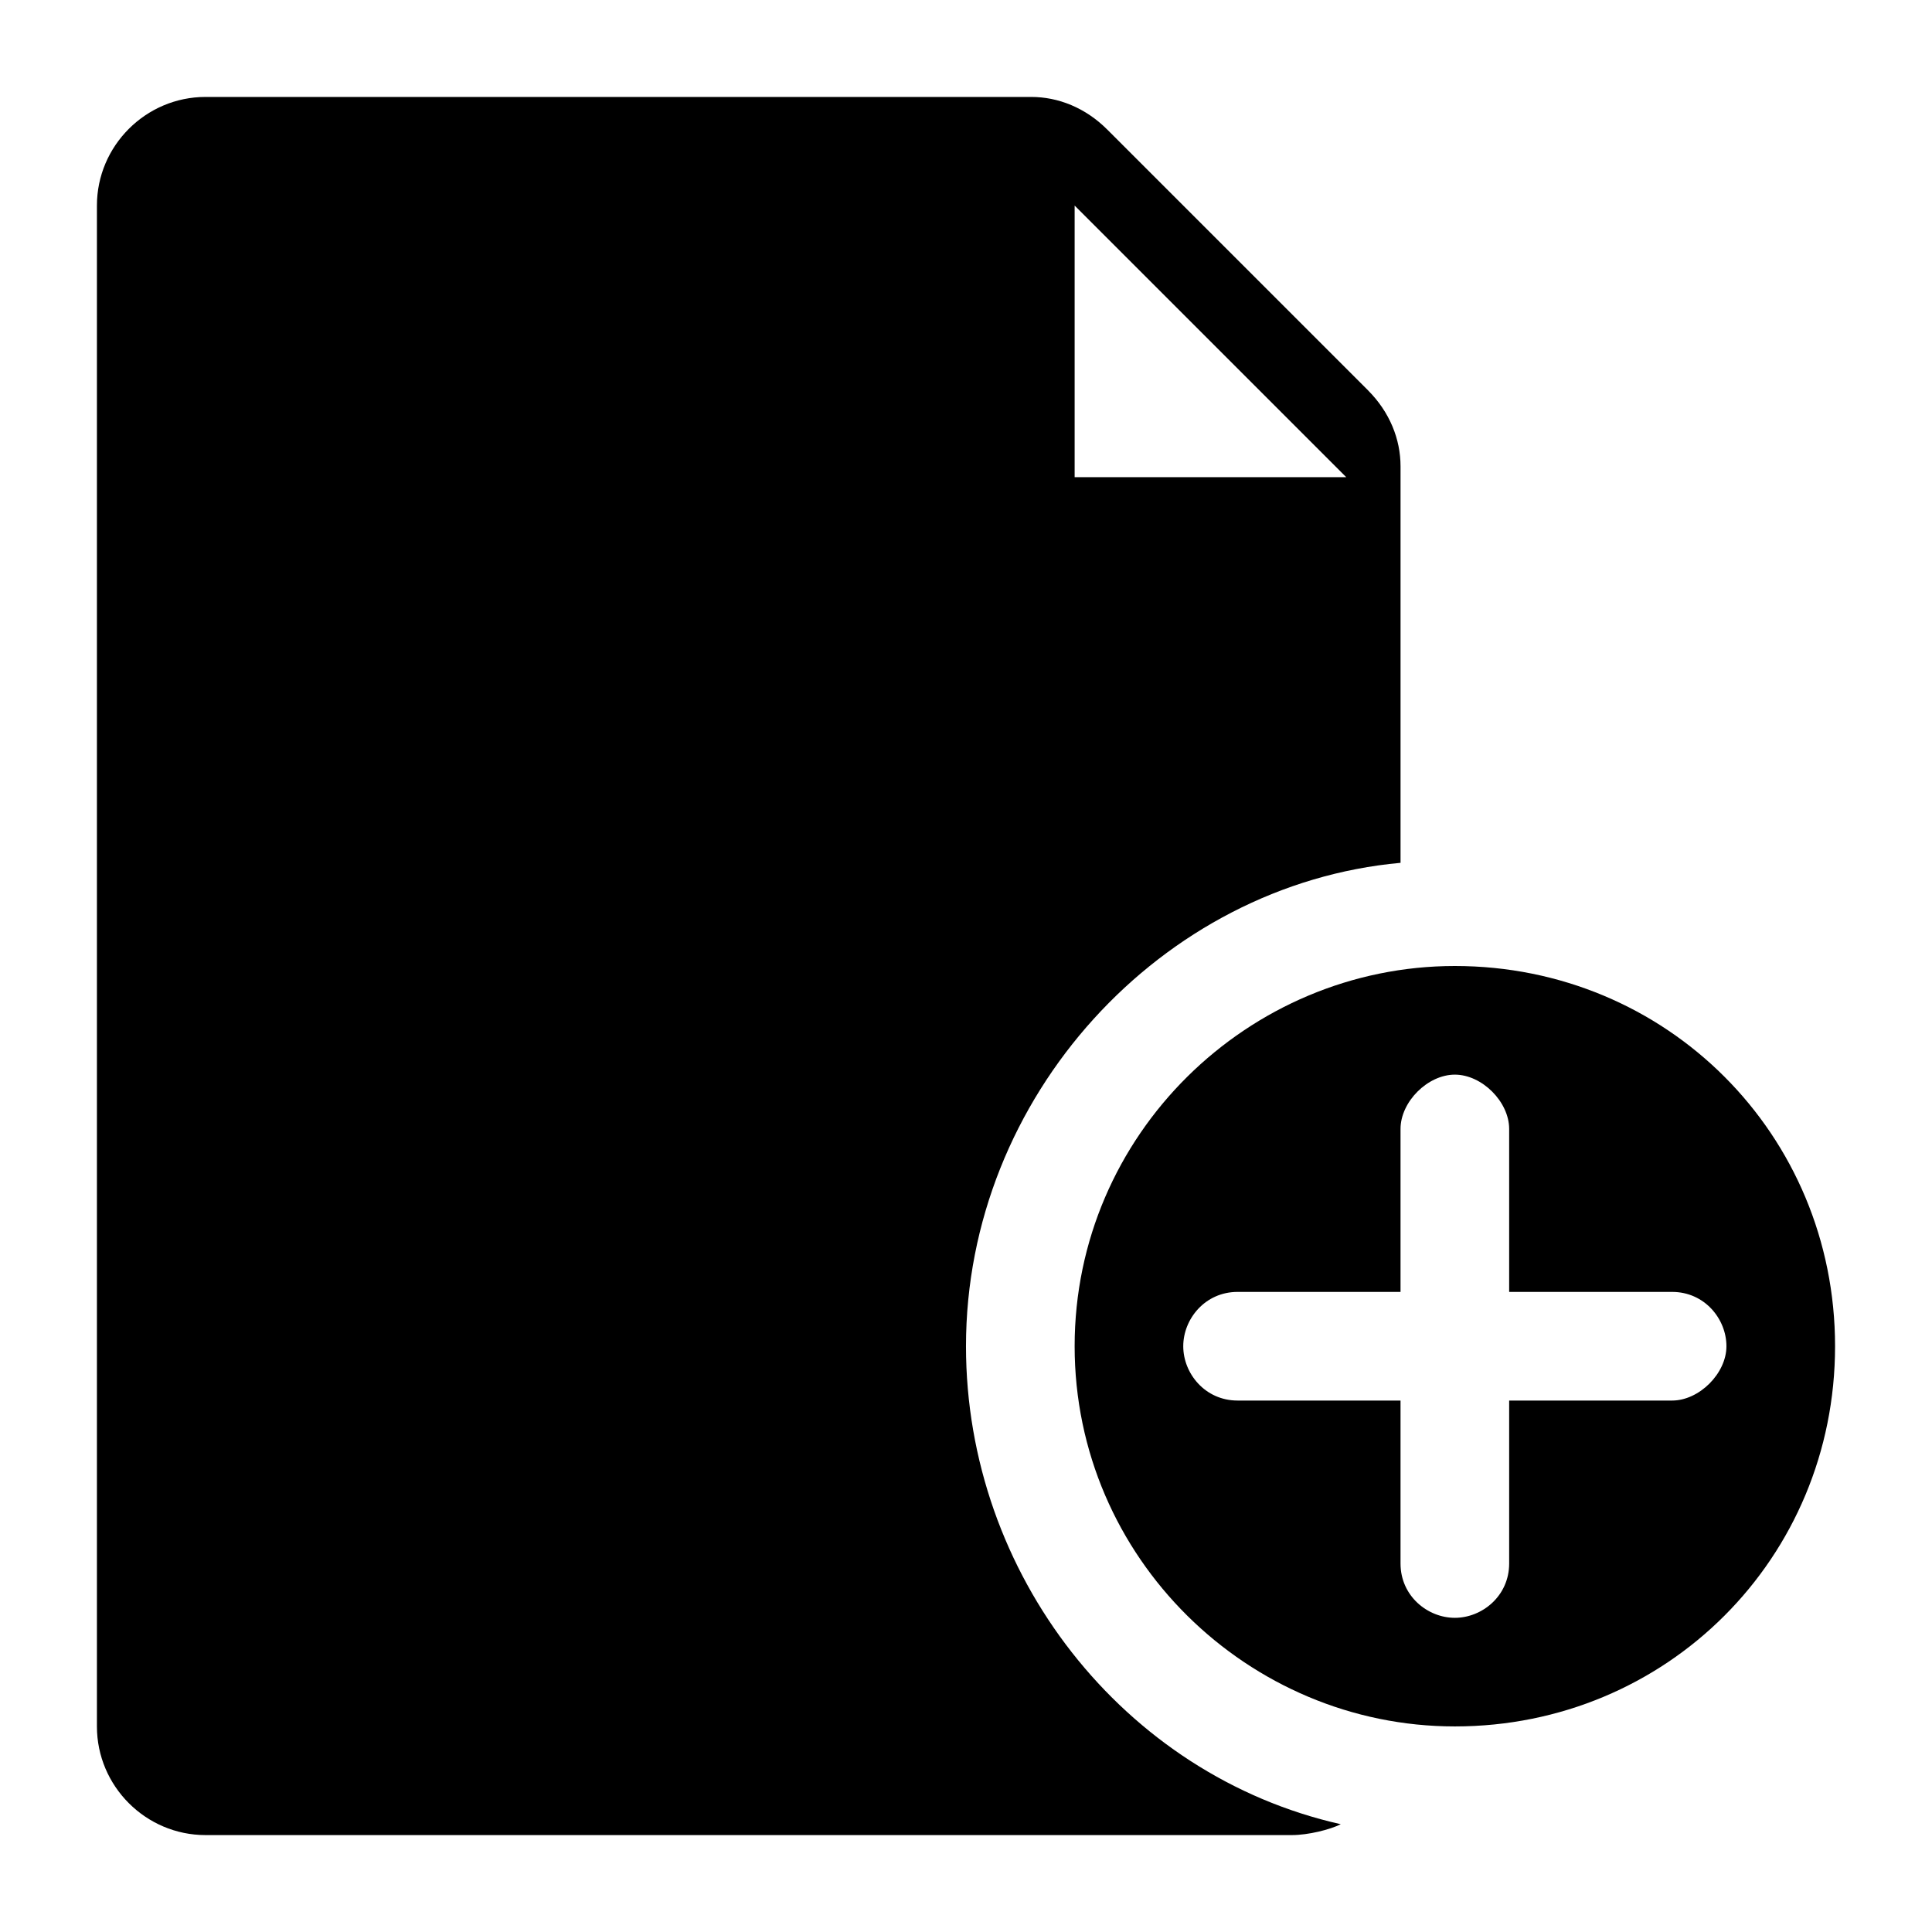 <?xml version="1.0" encoding="UTF-8"?>
<!-- Uploaded to: ICON Repo, www.svgrepo.com, Generator: ICON Repo Mixer Tools -->
<svg fill="#000000" width="800px" height="800px" version="1.1" viewBox="144 144 512 512" xmlns="http://www.w3.org/2000/svg">
 <g>
  <path d="m506.52 247.42-69.094-69.094c-5.758-5.758-12.957-8.637-20.152-8.637h-218.8c-15.836 0-28.789 12.957-28.789 28.789v403.05c0 15.836 12.957 28.789 28.789 28.789h287.89c4.32 0 10.078-1.441 12.957-2.879-57.578-12.957-99.324-66.215-99.324-126.67 0-66.215 51.82-122.36 115.16-128.11v-105.08c0-7.199-2.879-14.395-8.637-20.152zm-77.73 23.031v-71.973l71.973 71.973z"/>
  <path d="m529.55 400c-54.699 0-100.76 44.625-100.76 100.76 0 56.141 46.062 100.76 100.76 100.76 56.141 0 100.76-44.625 100.76-100.76 0-56.141-44.625-100.76-100.76-100.76zm57.578 115.16h-43.184v43.184c0 8.637-7.199 14.395-14.395 14.395-7.199 0-14.395-5.758-14.395-14.395v-43.184h-43.184c-8.637 0-14.395-7.199-14.395-14.395 0-7.199 5.758-14.395 14.395-14.395h43.184v-43.184c0-7.199 7.199-14.395 14.395-14.395 7.199 0 14.395 7.199 14.395 14.395v43.184h43.184c8.637 0 14.395 7.199 14.395 14.395 0 7.195-7.199 14.395-14.395 14.395z"/>
 </g>
</svg>